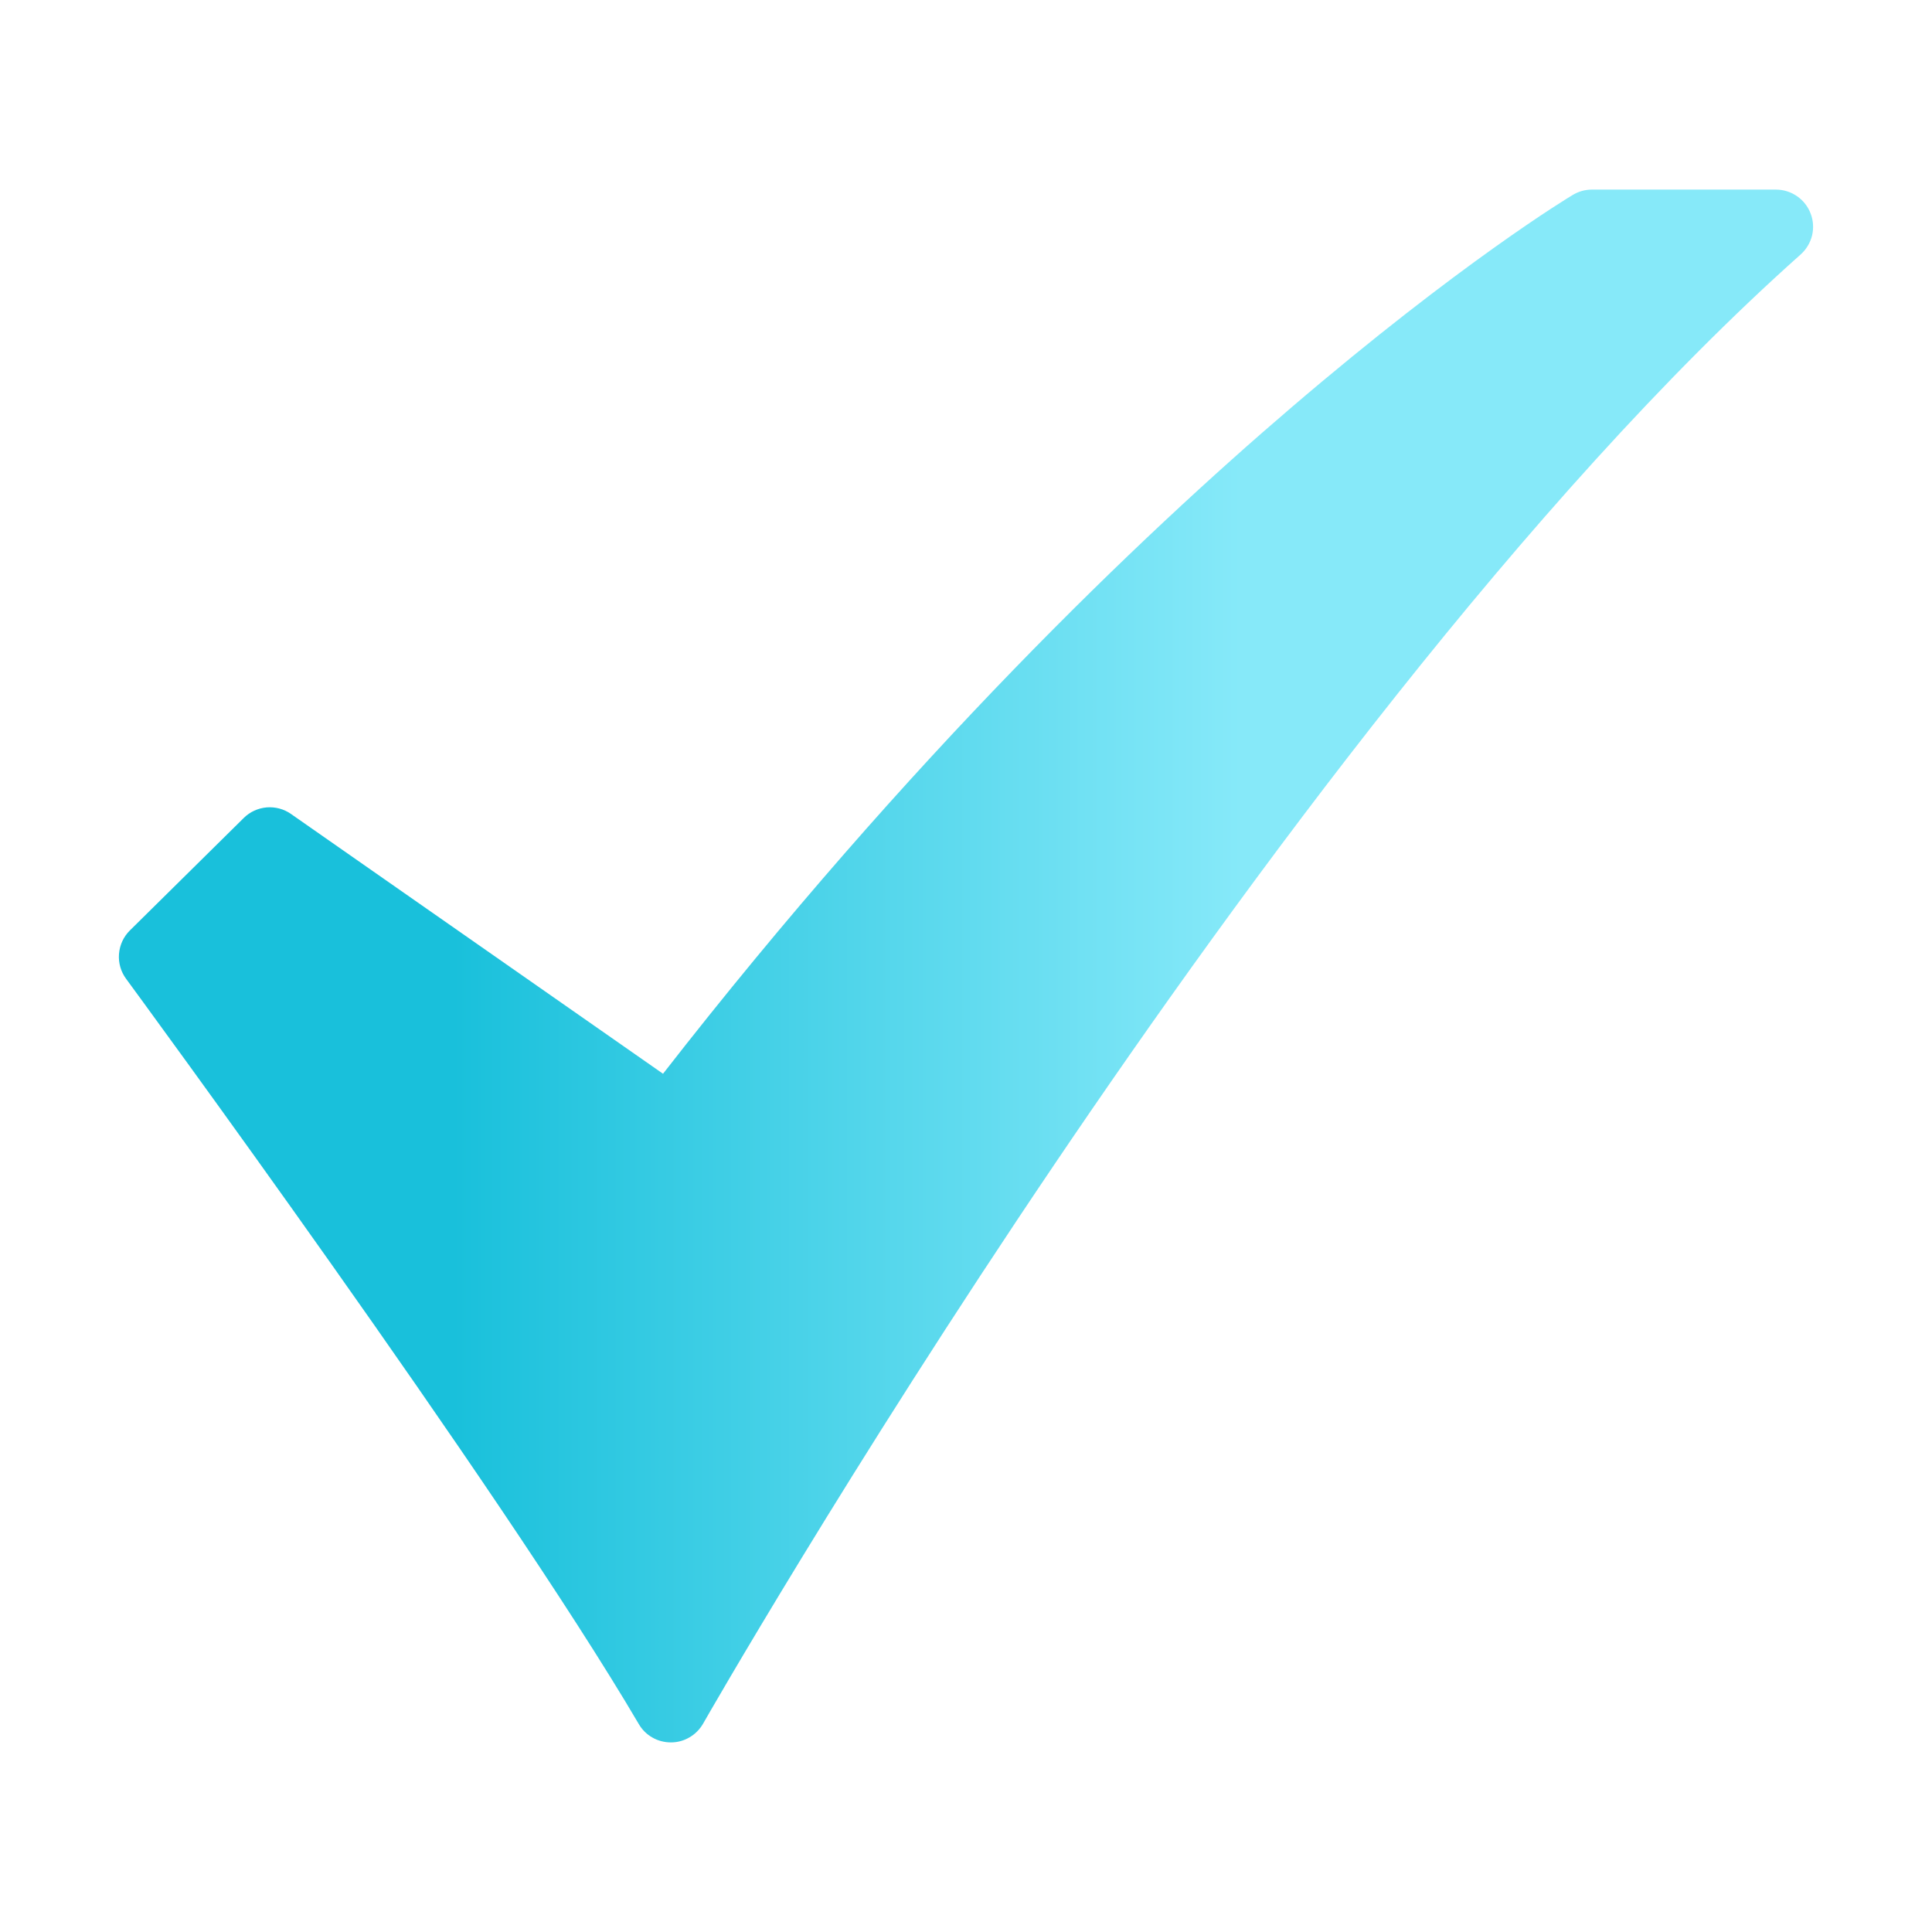 <svg width="22" height="22" viewBox="0 0 22 22" fill="none" xmlns="http://www.w3.org/2000/svg">
<g id="fi_5290999">
<g id="3-Check">
<path id="Vector" d="M7.639 19.841C7.565 19.841 7.492 19.822 7.428 19.785C7.364 19.749 7.311 19.696 7.274 19.632C5.692 16.938 1.478 11.204 1.436 11.146C1.376 11.065 1.347 10.964 1.355 10.863C1.363 10.761 1.407 10.666 1.479 10.595L2.775 9.315C2.845 9.245 2.937 9.203 3.036 9.194C3.135 9.186 3.233 9.212 3.314 9.269L7.55 12.227C10.367 8.609 12.984 6.112 14.704 4.641C16.632 2.991 17.858 2.25 17.909 2.22C17.975 2.18 18.05 2.159 18.127 2.159H20.223C20.308 2.159 20.392 2.185 20.463 2.234C20.534 2.283 20.588 2.352 20.618 2.432C20.649 2.512 20.654 2.599 20.634 2.683C20.613 2.766 20.568 2.841 20.504 2.898C17.397 5.665 14.168 10.062 12.005 13.262C9.654 16.741 8.022 19.599 8.006 19.628C7.969 19.692 7.916 19.746 7.852 19.783C7.788 19.821 7.716 19.841 7.641 19.841L7.639 19.841Z" fill="url(#paint0_linear_218_10338)"/>
</g>
</g>
<defs>
<linearGradient id="paint0_linear_218_10338" x1="5.154" y1="11" x2="14.127" y2="11" gradientUnits="userSpaceOnUse">
<stop stop-color="#19C0DB"/>
<stop offset="1" stop-color="#86E9F9"/>
</linearGradient>
</defs>
</svg>
